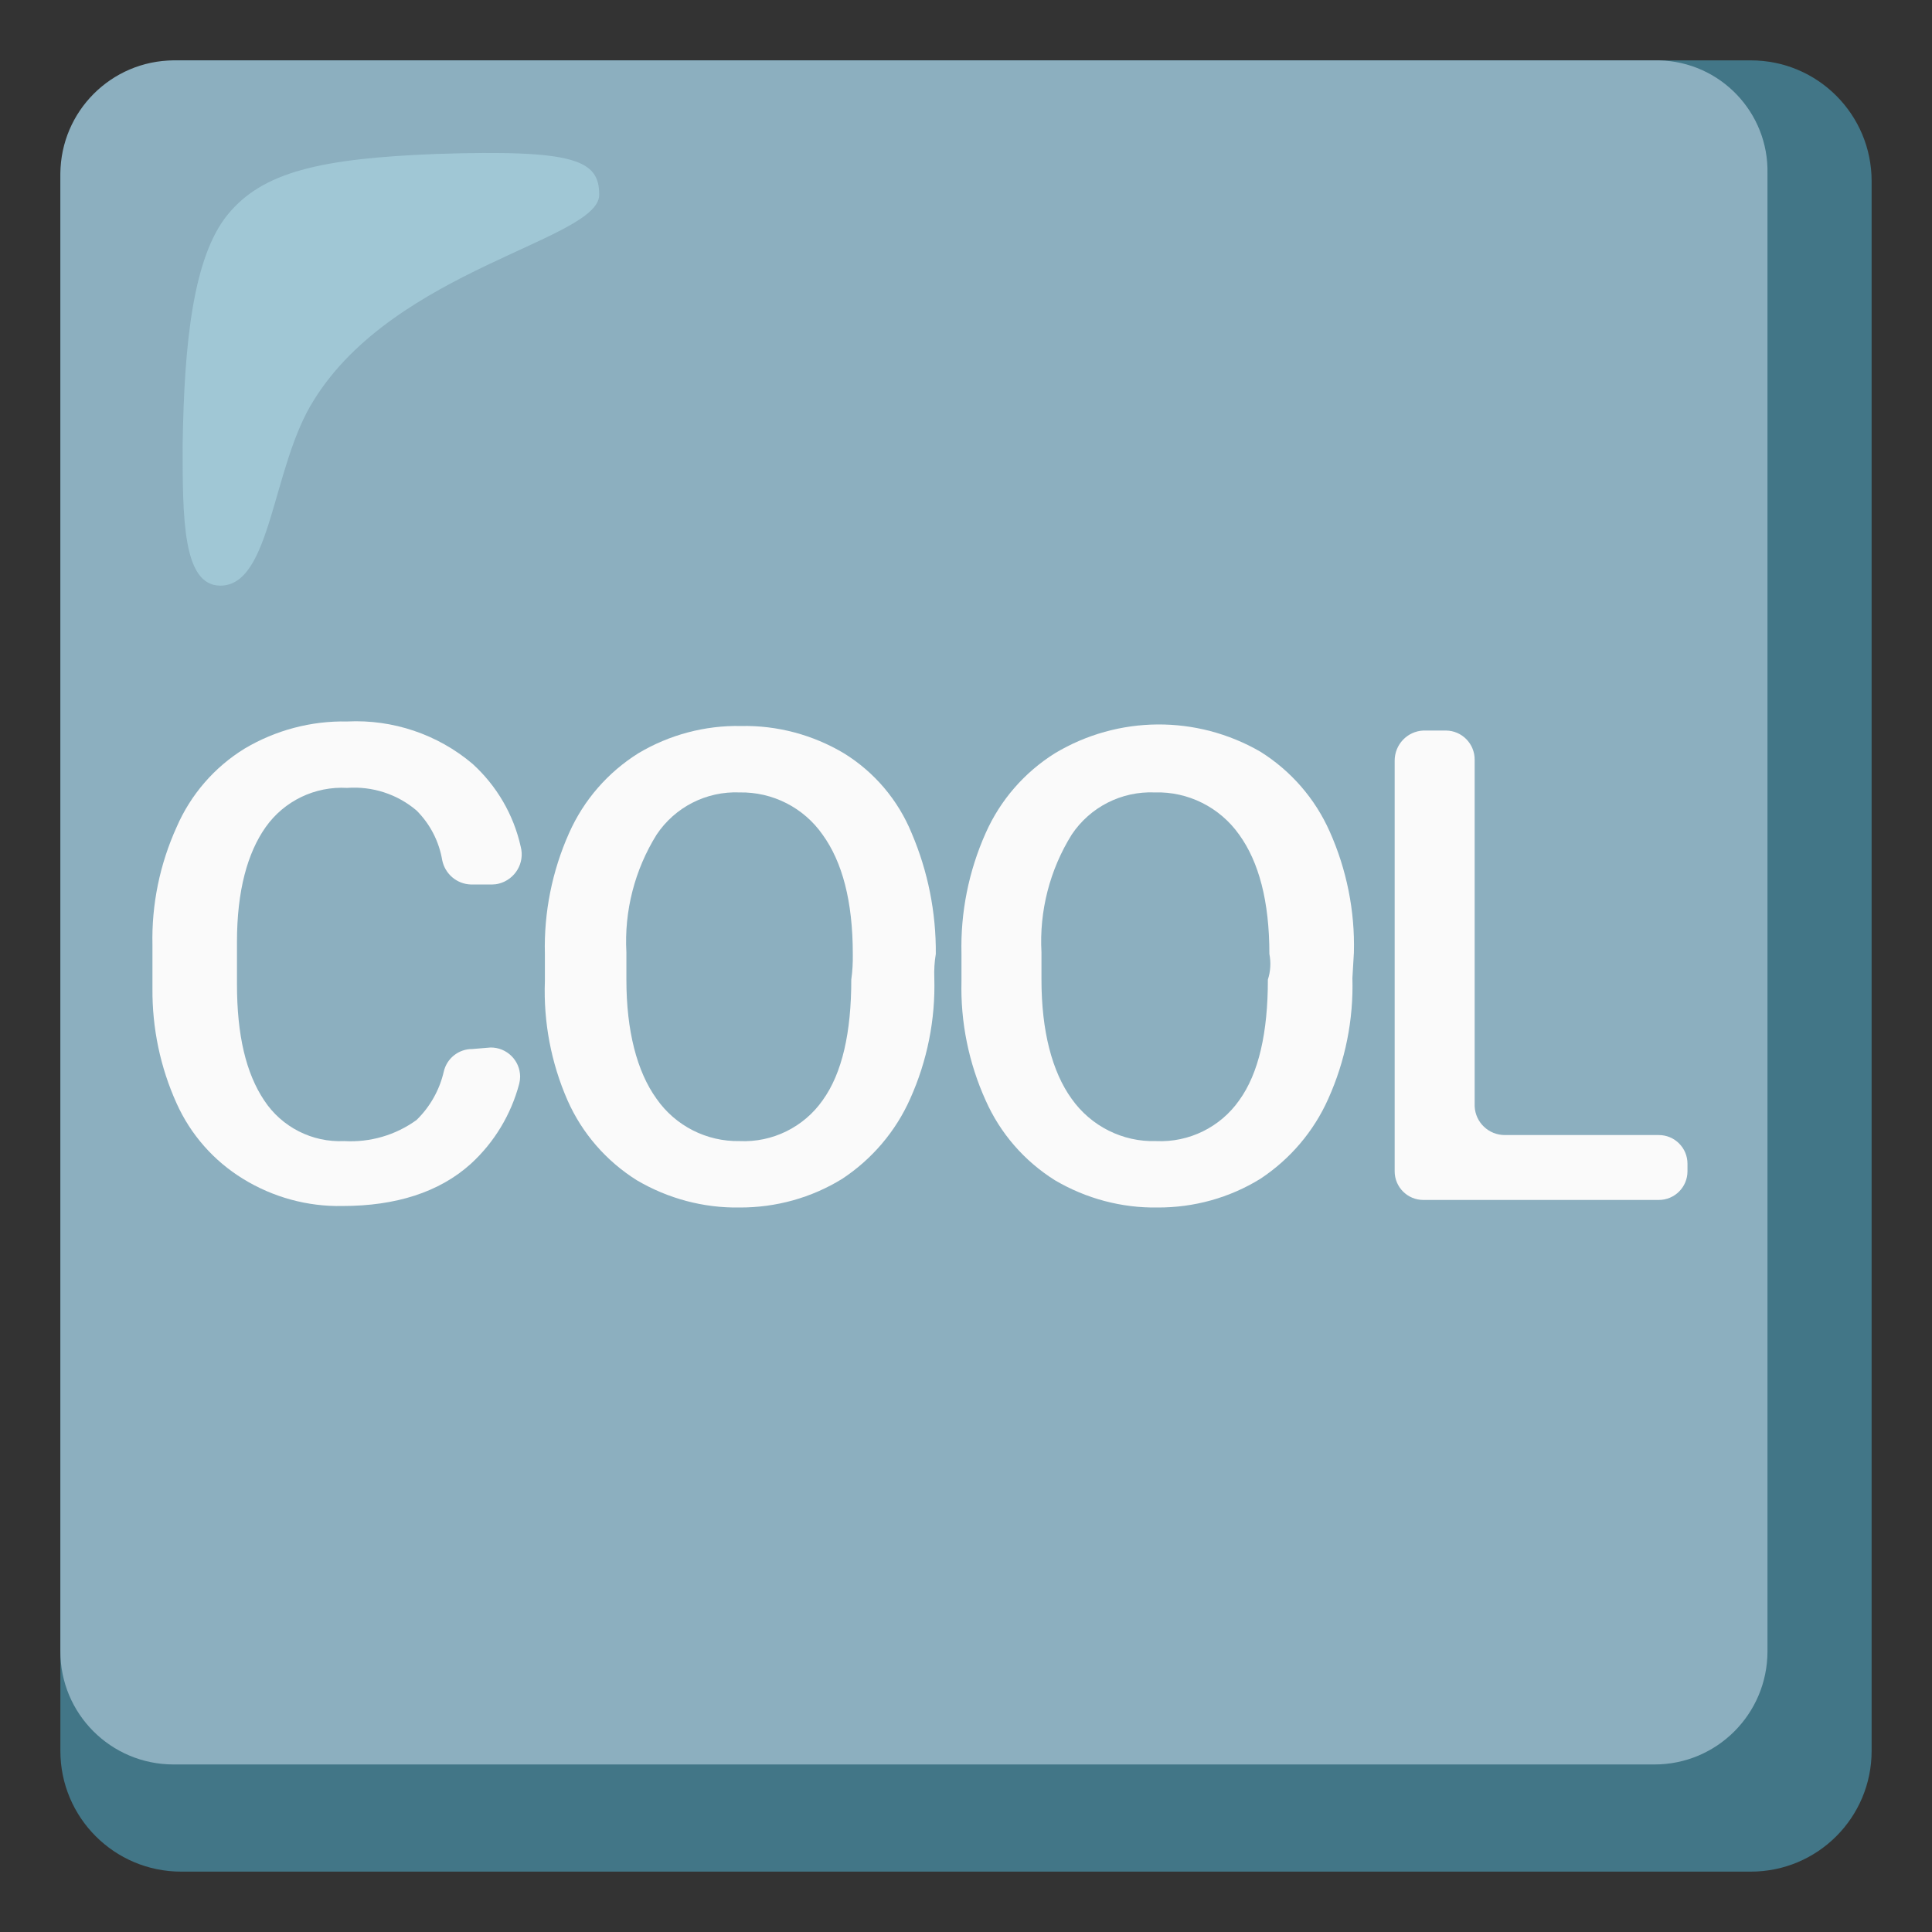 <?xml version="1.0" encoding="utf-8"?>
<!-- Generator: Adobe Illustrator 25.2.3, SVG Export Plug-In . SVG Version: 6.00 Build 0)  -->
<svg version="1.1" id="Layer_2" xmlns="http://www.w3.org/2000/svg" xmlns:xlink="http://www.w3.org/1999/xlink" x="0px" y="0px"
	 viewBox="0 0 128 128" style="enable-background:new 0 0 128 128;" xml:space="preserve">
<rect x="0" y="0" width="128" height="128" fill="#333333" stroke="none"/>
<g>
	<path style="fill:#427687;" d="M116,4H12c-4.42,0-8,3.58-8,8v104c0,4.42,3.58,8,8,8h104c4.42,0,8-3.58,8-8V12
		C124,7.58,120.42,4,116,4z"/>
	<path style="fill:#8CAFBF;" d="M109.7,4H11.5C7.37,4.03,4.03,7.37,4,11.5v97.9c-0.01,4.14,3.34,7.49,7.48,7.5c0.01,0,0.01,0,0.02,0
		h98.1c4.14,0.01,7.49-3.34,7.5-7.48c0-0.01,0-0.01,0-0.02V11.5c0.09-4.05-3.13-7.41-7.18-7.5C109.85,4,109.77,4,109.7,4z"/>
	<path style="fill:#FAFAFA;" d="M32.5,69.4c1.07-0.01,1.95,0.85,1.96,1.92c0,0.16-0.02,0.32-0.06,0.48c-0.54,2.04-1.65,3.88-3.2,5.3
		c-2.1,1.9-5,2.8-8.5,2.8c-2.33,0.05-4.62-0.58-6.6-1.8c-1.94-1.19-3.47-2.93-4.4-5c-1.08-2.39-1.62-4.98-1.6-7.6v-2.9
		c-0.06-2.69,0.49-5.35,1.6-7.8c0.93-2.15,2.5-3.97,4.5-5.2c2.05-1.22,4.41-1.85,6.8-1.8c3.02-0.15,5.99,0.85,8.3,2.8
		c1.61,1.46,2.73,3.38,3.2,5.5c0.28,1.07-0.37,2.16-1.44,2.44c-0.15,0.04-0.31,0.06-0.46,0.06h-1.4c-0.93-0.03-1.71-0.69-1.9-1.6
		c-0.21-1.25-0.8-2.4-1.7-3.3c-1.28-1.09-2.93-1.62-4.6-1.5c-2.13-0.12-4.17,0.86-5.4,2.6c-1.2,1.7-1.9,4.2-1.9,7.6v2.8
		c0,3.4,0.6,5.9,1.8,7.7c1.16,1.77,3.18,2.8,5.3,2.7c1.71,0.1,3.41-0.39,4.8-1.4c0.89-0.87,1.52-1.98,1.8-3.2
		c0.2-0.88,0.99-1.51,1.9-1.5L32.5,69.4z"/>
	<path style="fill:#FAFAFA;" d="M61.9,64.8c0.08,2.75-0.47,5.49-1.6,8c-0.96,2.16-2.53,4-4.5,5.3c-2.04,1.26-4.4,1.91-6.8,1.9
		c-2.39,0.04-4.74-0.59-6.8-1.8c-2.03-1.27-3.63-3.11-4.6-5.3c-1.09-2.49-1.6-5.19-1.5-7.9v-1.8c-0.07-2.75,0.48-5.49,1.6-8
		c0.97-2.19,2.57-4.03,4.6-5.3c2.05-1.22,4.41-1.85,6.8-1.8c2.39-0.05,4.75,0.58,6.8,1.8c2.02,1.24,3.6,3.1,4.5,5.3
		c1.08,2.53,1.62,5.25,1.6,8C61.91,63.73,61.88,64.26,61.9,64.8z M56.5,63.2c0-3.5-0.7-6.1-2-7.9c-1.25-1.79-3.31-2.84-5.5-2.8
		c-2.2-0.09-4.28,0.97-5.5,2.8c-1.45,2.33-2.15,5.06-2,7.8v1.8c0,3.4,0.7,6.1,2,7.9c1.25,1.79,3.31,2.84,5.5,2.8
		c2.17,0.1,4.25-0.92,5.5-2.7c1.3-1.8,1.9-4.5,1.9-8C56.48,64.34,56.51,63.77,56.5,63.2z"/>
	<path style="fill:#FAFAFA;" d="M89.6,64.8c0.08,2.75-0.47,5.49-1.6,8c-0.96,2.16-2.53,4-4.5,5.3c-2.04,1.26-4.4,1.91-6.8,1.9
		c-2.39,0.04-4.74-0.59-6.8-1.8c-2.03-1.27-3.63-3.11-4.6-5.3c-1.12-2.48-1.67-5.18-1.6-7.9v-1.8c-0.07-2.75,0.48-5.49,1.6-8
		c0.97-2.19,2.57-4.03,4.6-5.3c4.18-2.5,9.38-2.54,13.6-0.1c2.03,1.27,3.63,3.11,4.6,5.3c1.12,2.51,1.67,5.25,1.6,8L89.6,64.8z
		 M84.1,63.2c0-3.5-0.7-6.1-2-7.9c-1.28-1.81-3.38-2.87-5.6-2.8c-2.2-0.09-4.28,0.97-5.5,2.8c-1.45,2.33-2.15,5.06-2,7.8v1.8
		c0,3.4,0.7,6.1,2,7.9c1.28,1.81,3.38,2.87,5.6,2.8c2.17,0.1,4.25-0.92,5.5-2.7c1.3-1.8,1.9-4.5,1.9-8
		C84.18,64.35,84.21,63.77,84.1,63.2z"/>
	<path style="fill:#FAFAFA;" d="M99.7,75.2h10.2c1.05,0,1.9,0.85,1.9,1.9l0,0v0.5c0,1.05-0.85,1.9-1.9,1.9l0,0H94.3
		c-1.05,0-1.9-0.85-1.9-1.9l0,0V50.4c0-1.07,0.83-1.95,1.9-2h1.5c1.06,0.01,1.91,0.88,1.9,1.94c0,0.02,0,0.04,0,0.06v22.9
		C97.75,74.37,98.63,75.2,99.7,75.2z"/>
	<path style="opacity:0.5;fill:#B4E1ED;enable-background:new    ;" d="M39.7,12.9c0-2.3-1.6-3-10.8-2.7c-7.7,0.3-11.5,1.2-13.8,4
		s-2.9,8.5-3,15.3c0,4.8,0,9.3,2.5,9.3c3.4,0,3.4-7.9,6.2-12.3C26.2,17.8,39.7,15.9,39.7,12.9z"/>
</g>
</svg>
